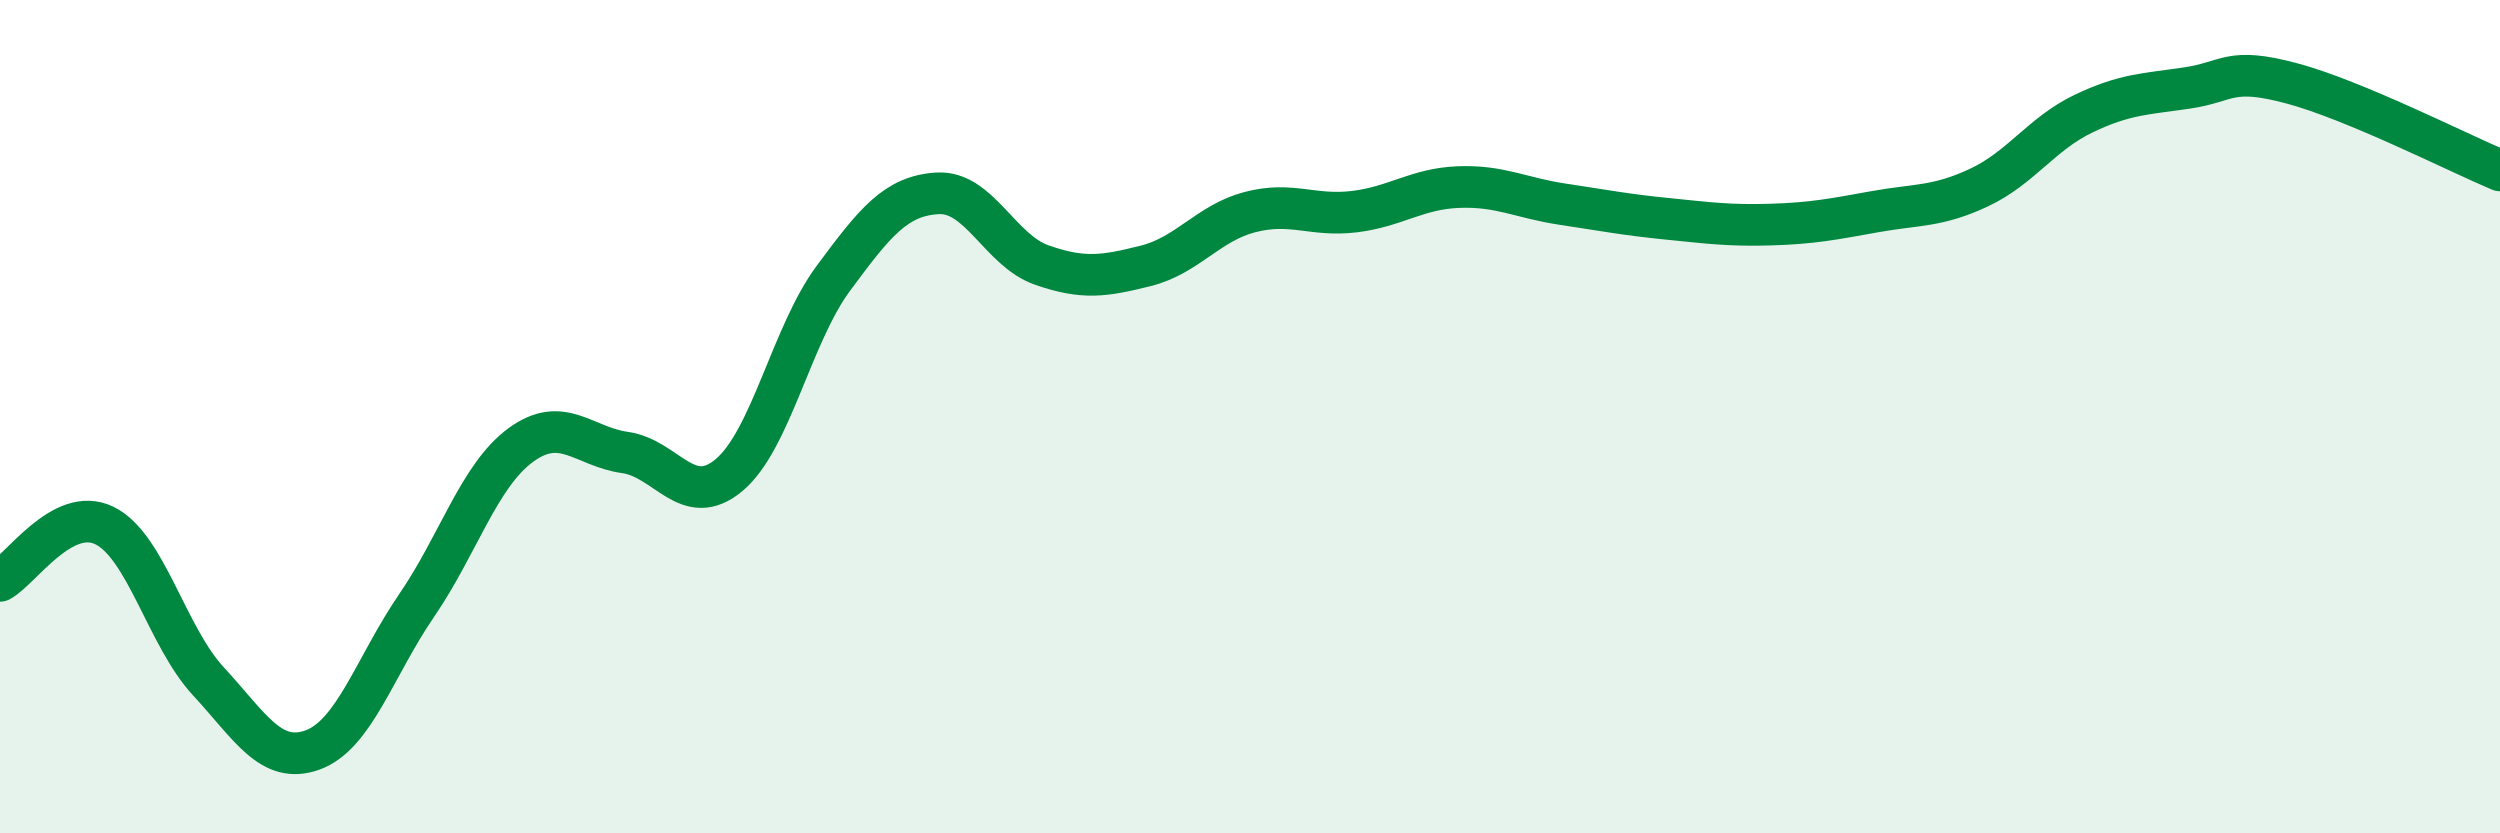 
    <svg width="60" height="20" viewBox="0 0 60 20" xmlns="http://www.w3.org/2000/svg">
      <path
        d="M 0,13.94 C 0.5,13.67 1.5,12.13 2.5,12.61 C 3.5,13.09 4,15.27 5,16.35 C 6,17.43 6.5,18.36 7.5,18 C 8.5,17.64 9,15.99 10,14.53 C 11,13.07 11.5,11.41 12.5,10.68 C 13.5,9.95 14,10.72 15,10.86 C 16,11 16.5,12.24 17.5,11.4 C 18.5,10.56 19,8.03 20,6.68 C 21,5.33 21.5,4.7 22.5,4.64 C 23.5,4.58 24,6.01 25,6.36 C 26,6.71 26.5,6.63 27.5,6.38 C 28.5,6.13 29,5.35 30,5.09 C 31,4.83 31.5,5.2 32.5,5.08 C 33.5,4.96 34,4.53 35,4.49 C 36,4.45 36.5,4.75 37.5,4.9 C 38.5,5.05 39,5.15 40,5.25 C 41,5.35 41.5,5.42 42.5,5.39 C 43.5,5.36 44,5.26 45,5.08 C 46,4.9 46.5,4.97 47.5,4.5 C 48.5,4.03 49,3.21 50,2.73 C 51,2.25 51.5,2.26 52.5,2.11 C 53.5,1.96 53.5,1.6 55,2 C 56.5,2.4 59,3.67 60,4.09L60 20L0 20Z"
        fill="#008740"
        opacity="0.1"
        stroke-linecap="round"
        stroke-linejoin="round"
      />
      <path
        d="M 0,13.94 C 0.5,13.67 1.5,12.13 2.5,12.61 C 3.5,13.09 4,15.27 5,16.35 C 6,17.43 6.5,18.36 7.5,18 C 8.5,17.64 9,15.99 10,14.53 C 11,13.07 11.5,11.41 12.5,10.68 C 13.5,9.95 14,10.72 15,10.86 C 16,11 16.5,12.24 17.5,11.4 C 18.5,10.56 19,8.03 20,6.68 C 21,5.33 21.5,4.7 22.5,4.64 C 23.5,4.58 24,6.01 25,6.36 C 26,6.71 26.5,6.63 27.5,6.38 C 28.5,6.13 29,5.35 30,5.09 C 31,4.83 31.5,5.2 32.5,5.08 C 33.5,4.96 34,4.53 35,4.49 C 36,4.45 36.5,4.75 37.5,4.9 C 38.5,5.05 39,5.15 40,5.25 C 41,5.35 41.5,5.42 42.5,5.39 C 43.5,5.36 44,5.26 45,5.08 C 46,4.9 46.5,4.97 47.5,4.5 C 48.5,4.03 49,3.21 50,2.73 C 51,2.25 51.5,2.26 52.5,2.11 C 53.5,1.96 53.5,1.6 55,2 C 56.5,2.4 59,3.67 60,4.09"
        stroke="#008740"
        stroke-width="1"
        fill="none"
        stroke-linecap="round"
        stroke-linejoin="round"
      />
    </svg>
  